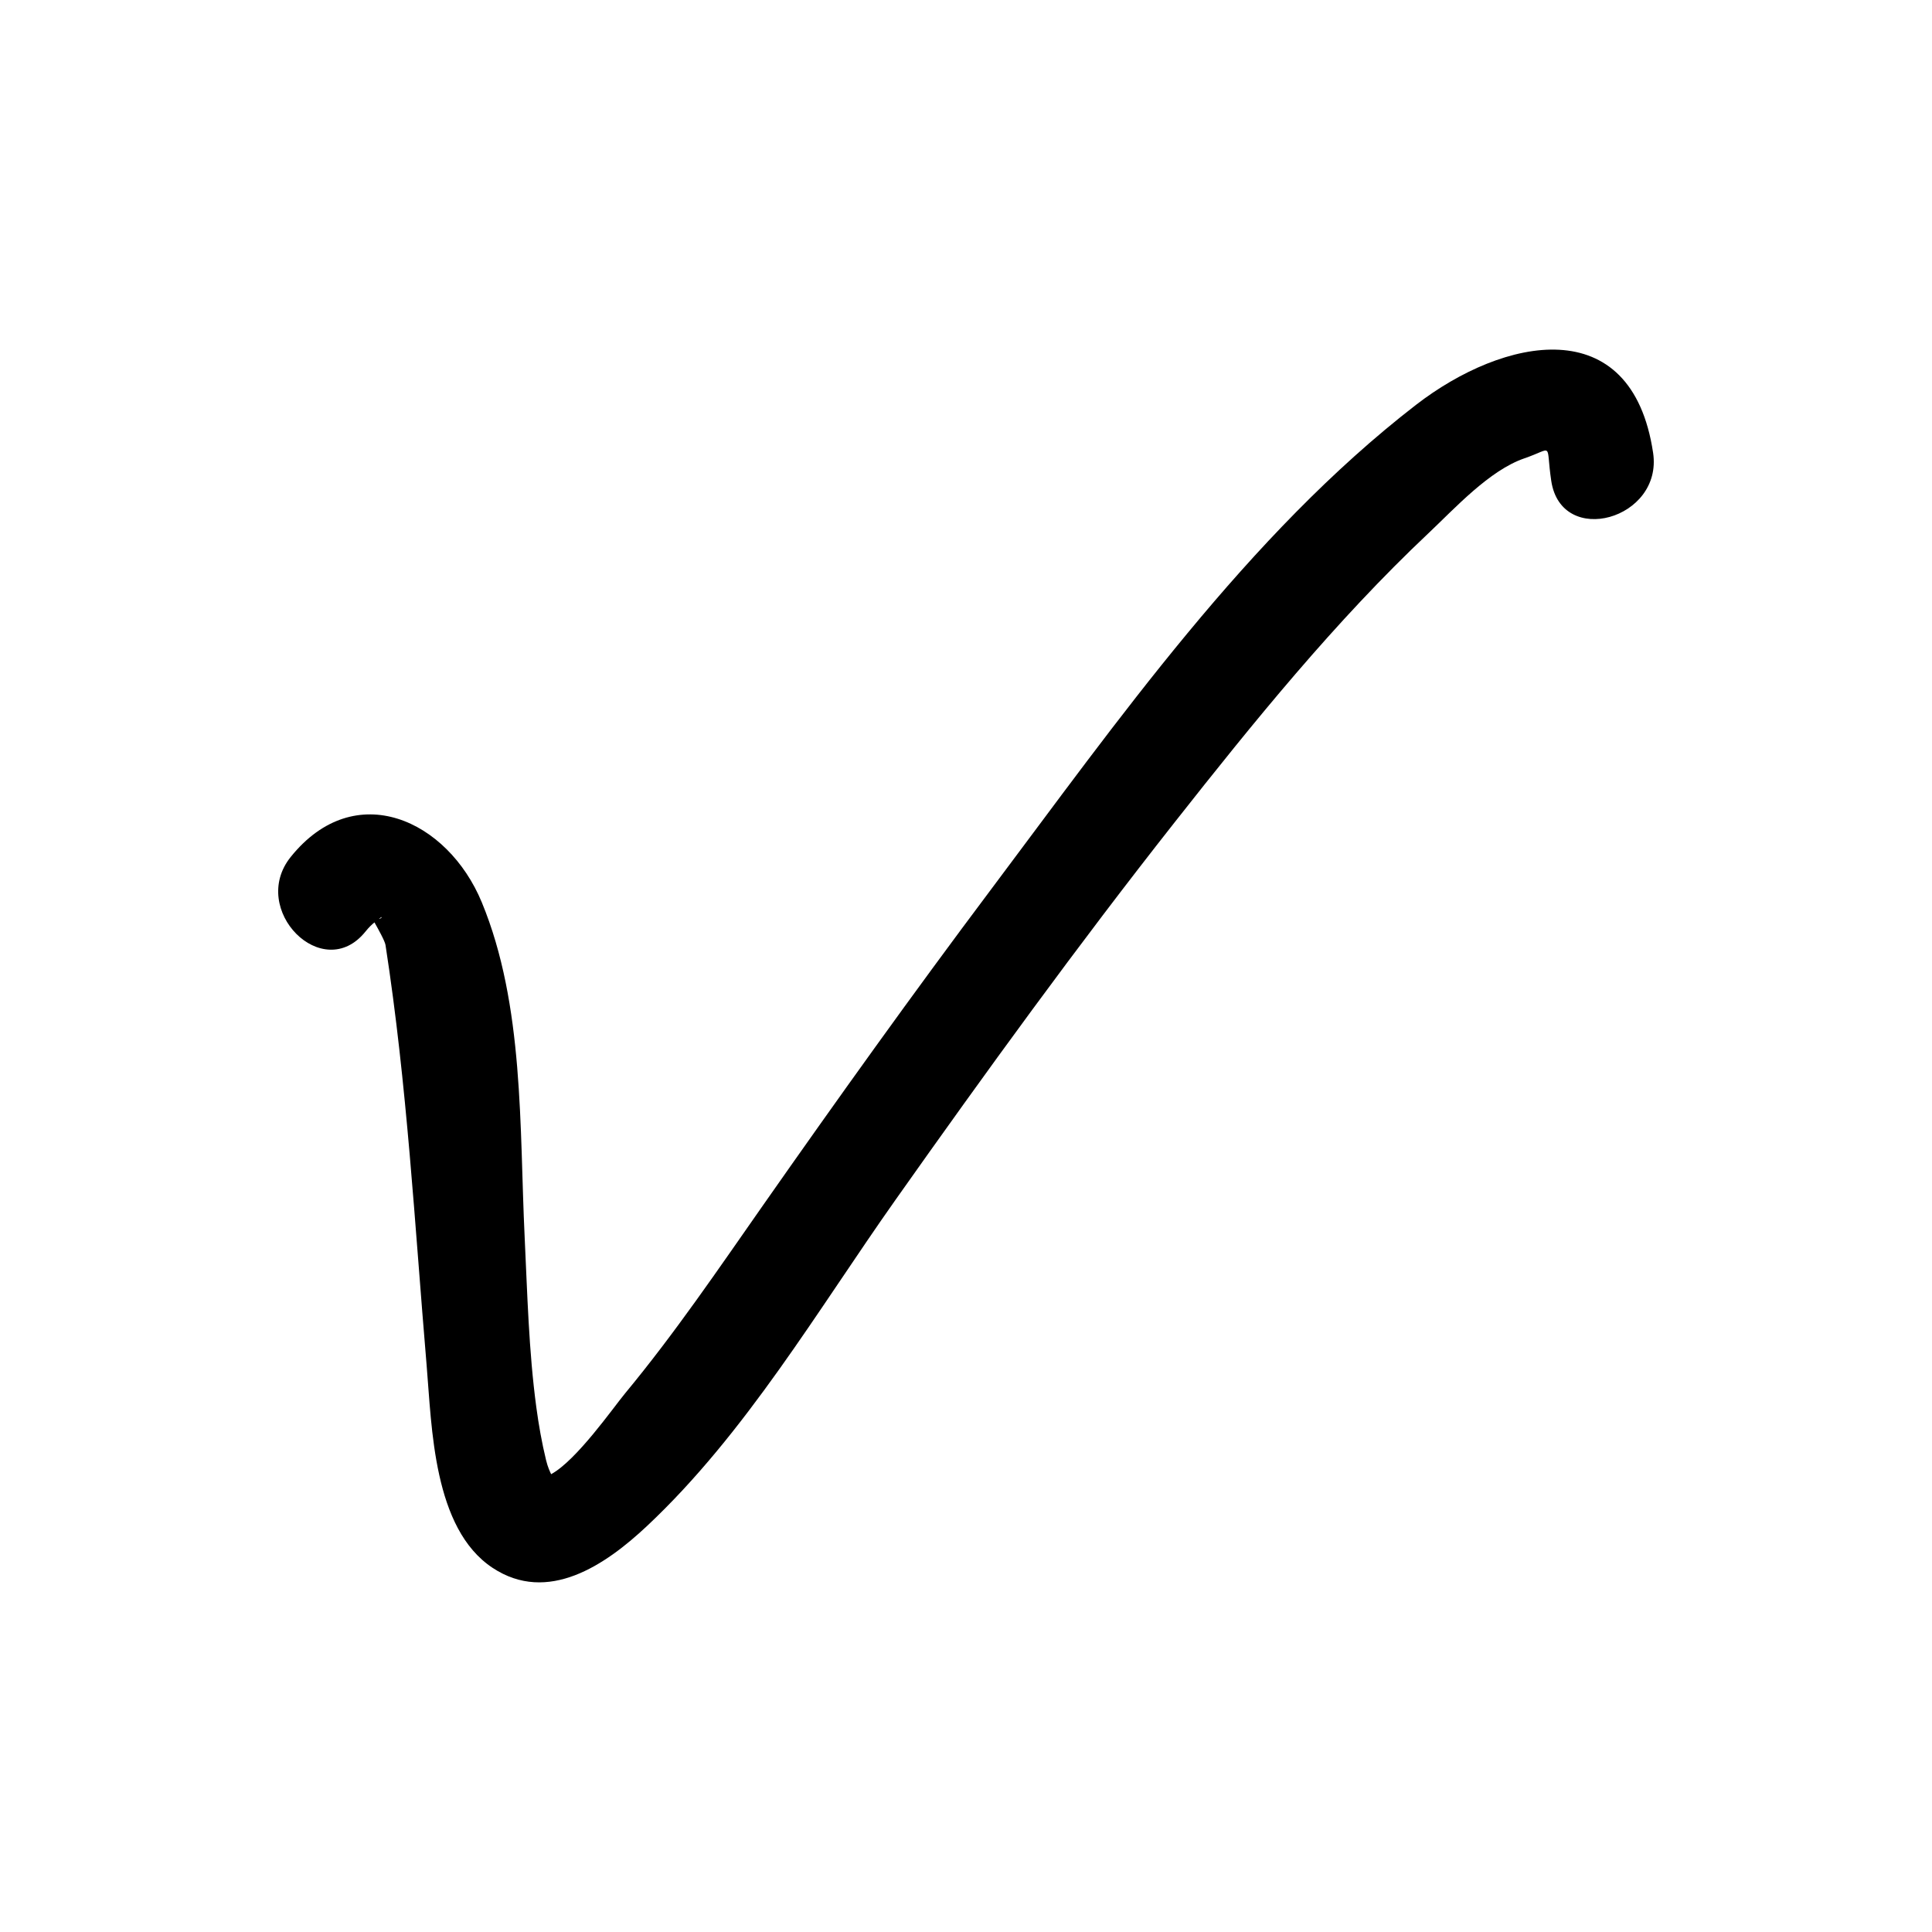 <?xml version="1.0" encoding="UTF-8"?>
<!-- The Best Svg Icon site in the world: iconSvg.co, Visit us! https://iconsvg.co -->
<svg fill="#000000" width="800px" height="800px" version="1.1" viewBox="144 144 512 512" xmlns="http://www.w3.org/2000/svg">
 <path d="m582.09 264c-5.676-37.98-39.691-30.602-62.855-12.695-44.547 34.438-79.172 83.871-112.67 128.5-20.617 27.473-40.609 55.41-60.312 83.547-11.816 16.875-23.422 34.008-36.582 49.887-3.121 3.766-12.891 17.789-19.613 21.434-0.305-0.664-0.875-1.793-1.344-3.723-1.125-4.633-1.945-9.285-2.582-14.012-2.008-14.918-2.375-30.141-3.094-45.164-1.383-28.855-0.094-61.453-11.367-88.676-9.027-21.793-33.57-33.215-50.621-12.004-11.184 13.91 8.5 33.836 19.793 19.793 0.977-1.215 1.746-1.914 2.398-2.441 1.059 1.891 2.758 4.922 2.926 6 5.742 37.191 7.711 73.734 10.891 111.32 1.395 16.508 1.727 43.293 17.469 53.719 14.656 9.703 29.926-0.742 40.918-11.059 26.211-24.594 45.316-57.355 65.926-86.527 23.883-33.801 48.207-67.34 73.824-99.852 20.988-26.637 42.625-53.422 67.348-76.723 7.023-6.617 16.133-16.668 25.461-19.867 7.953-2.727 5.547-4.371 7.094 5.977 2.656 17.758 29.633 10.215 26.992-7.438zm-337.69 123.54c0.082-0.062 0.172-0.129 0.246-0.191 0.836-0.715 0.594 0.02-0.246 0.191z"/>
</svg>